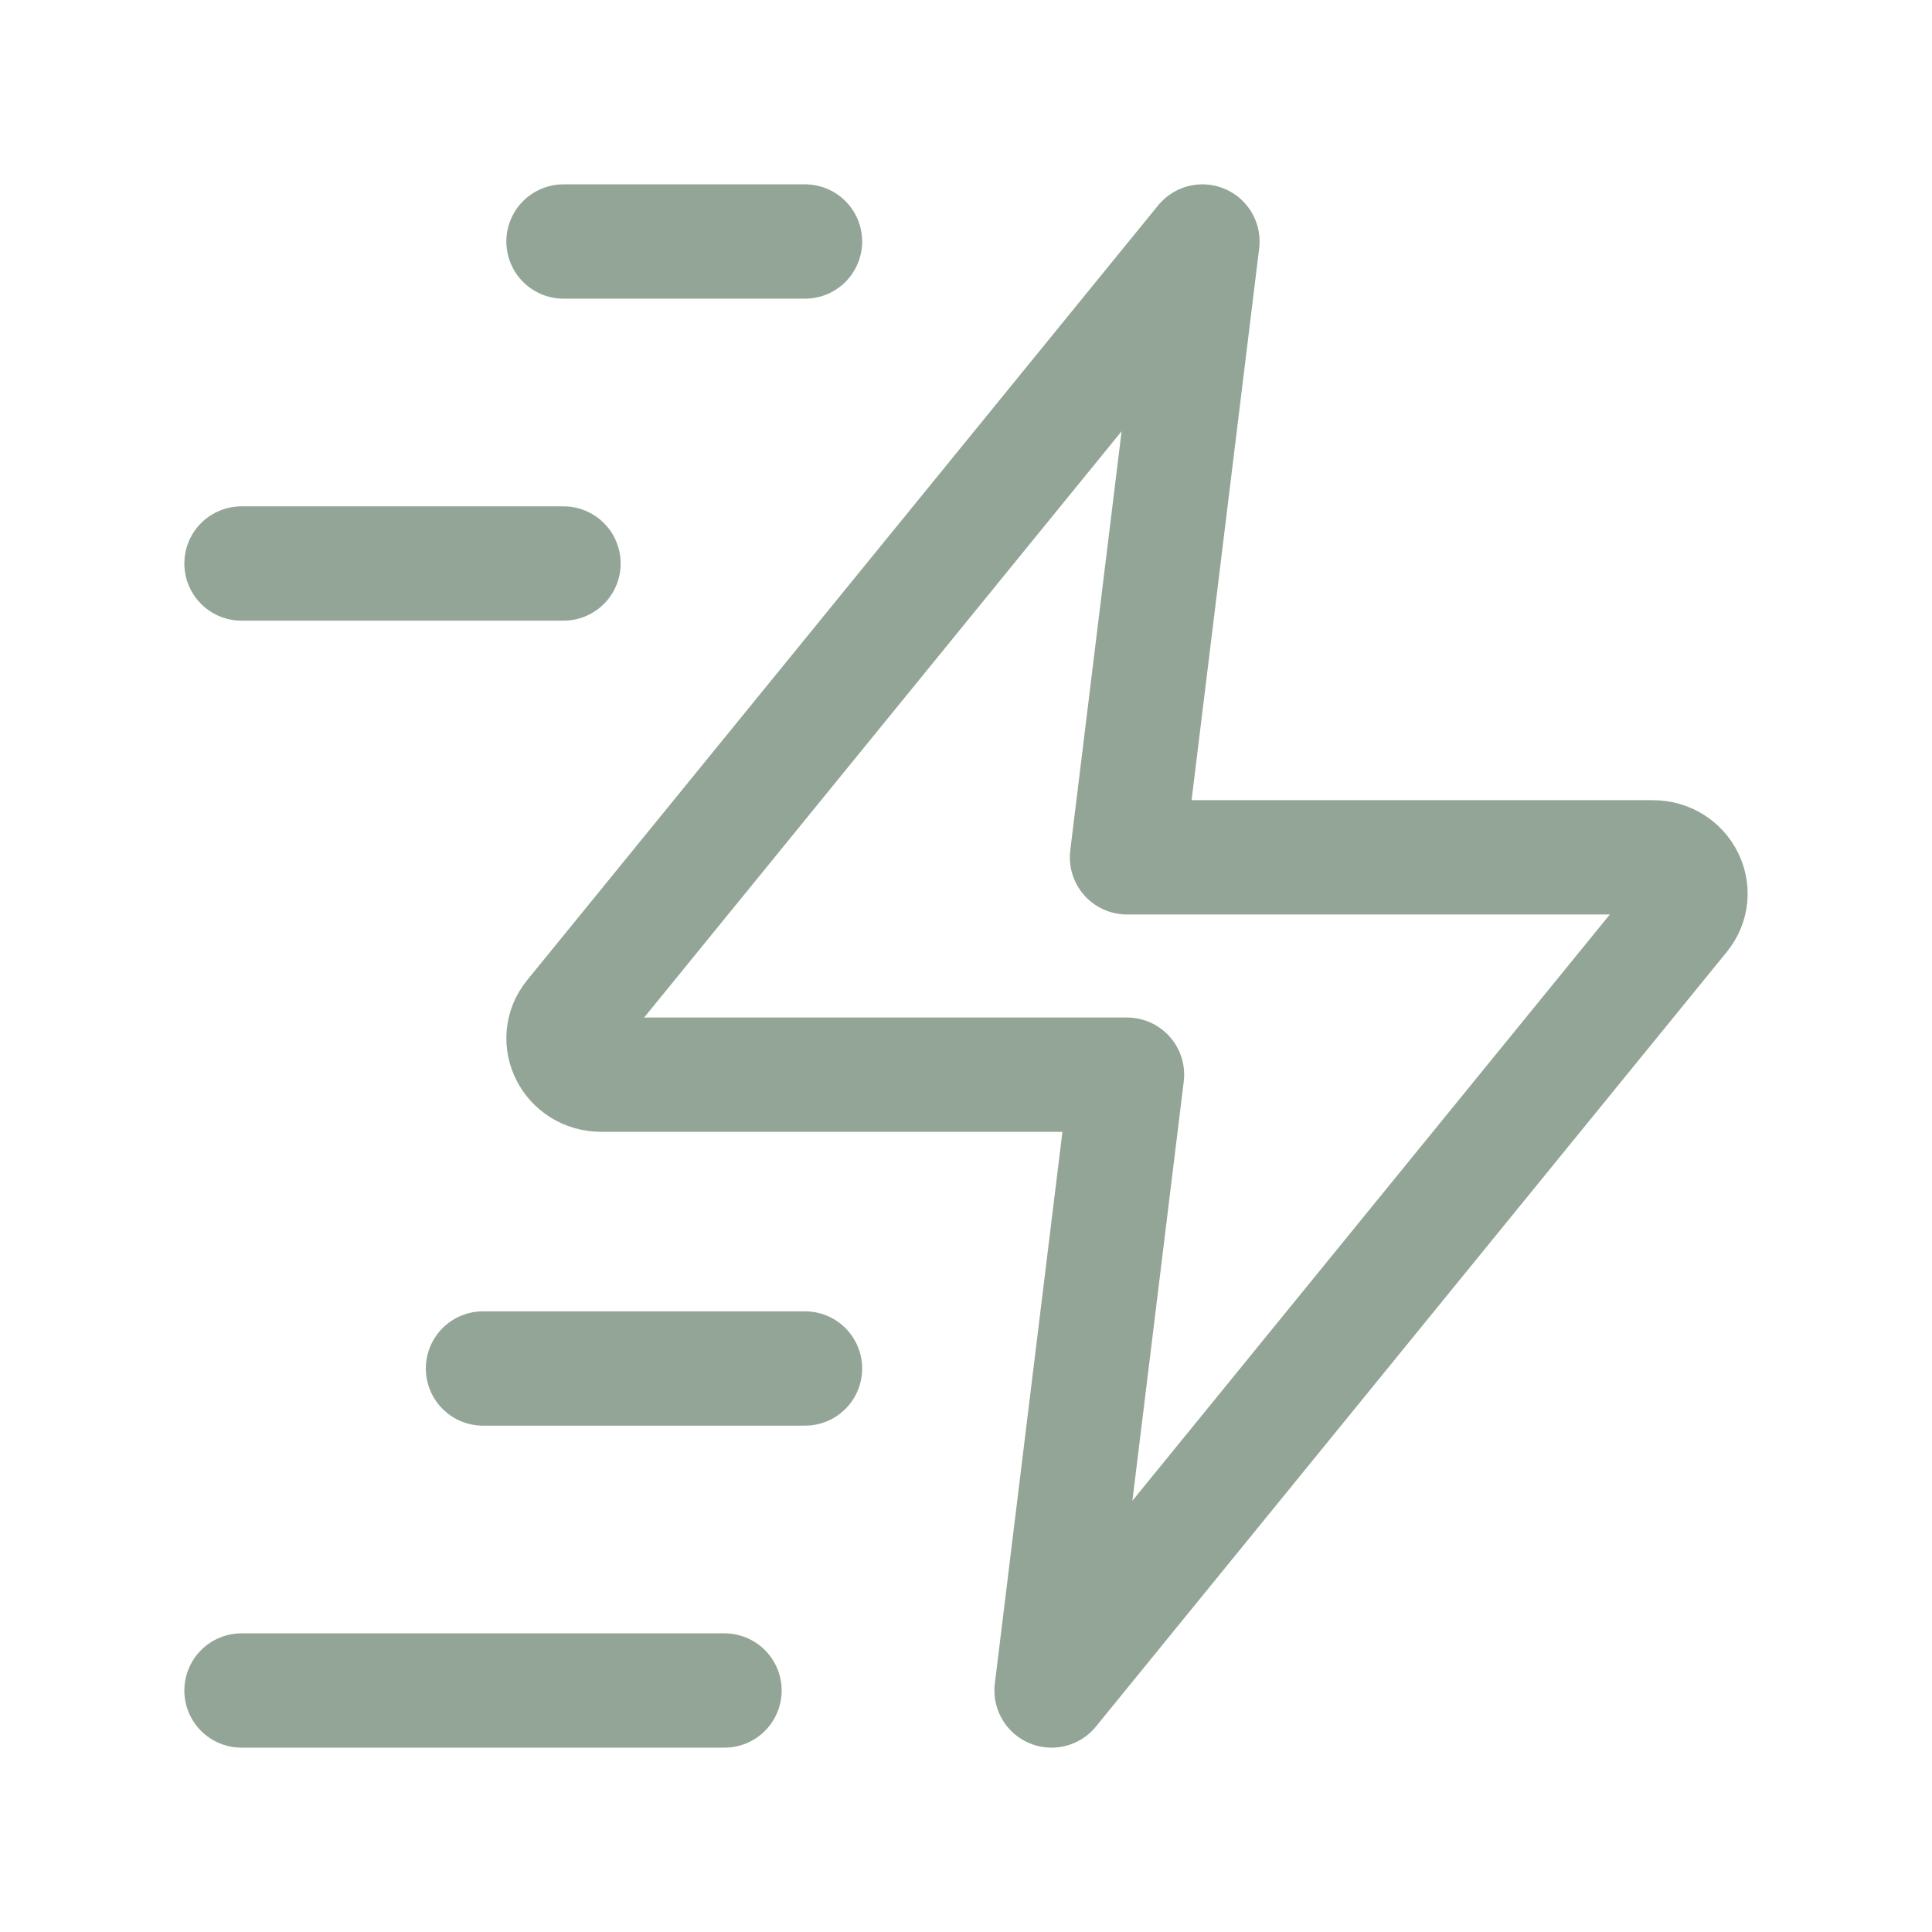 <svg xmlns="http://www.w3.org/2000/svg" fill="none" viewBox="0 0 24 24" height="24" width="24">
<path stroke-linejoin="round" stroke-linecap="round" stroke-width="1.42" stroke="#93A596" d="M7 3H10M3 7H7M10 17H6M9 21H3M14.937 3L7.1 12.623C6.86 12.918 7.079 13.35 7.469 13.35H14L13.063 21L20.9 11.377C21.14 11.082 20.921 10.65 20.531 10.65H14L14.937 3Z"></path>
</svg>

